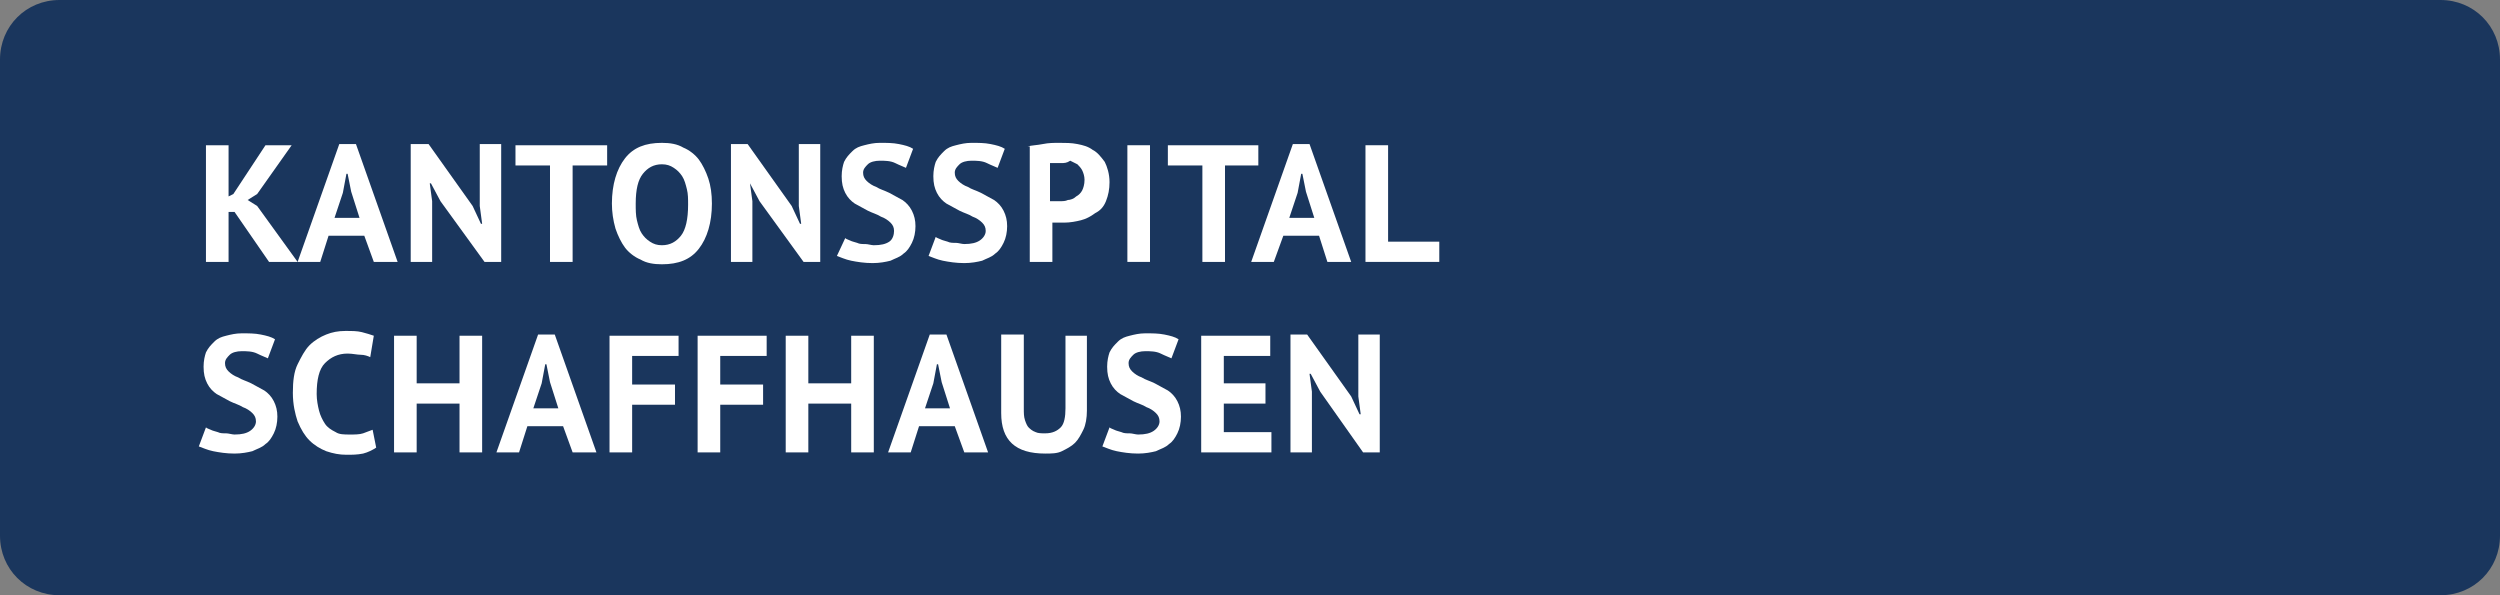 <?xml version="1.0" encoding="utf-8"?>
<!-- Generator: Adobe Illustrator 25.4.5, SVG Export Plug-In . SVG Version: 6.00 Build 0)  -->
<svg version="1.1" id="Ebene_1" xmlns="http://www.w3.org/2000/svg" xmlns:xlink="http://www.w3.org/1999/xlink" x="0px" y="0px"
	 width="210px" height="50px" viewBox="0 0 210 50" style="enable-background:new 0 0 210 50;" xml:space="preserve">
<rect x="0" y="0" width="210" height="50" fill="#808080" stroke="none"/>
<style type="text/css">
	.st0{fill:#1A365D;}
	.st1{enable-background:new    ;}
	.st2{fill:#FFFFFF;}
</style>
<path class="st0" d="M205,50H5c-2.8,0-5-2.2-5-5V5c0-2.8,2.2-5,5-5h200c2.8,0,5,2.2,5,5v40C210,47.8,207.8,50,205,50z"/>
<g class="st1">
	<path class="st2" d="M19.7,17.8h-0.5V22h-1.9v-9.8h1.9v4.3l0.4-0.2l2.7-4.1h2.2l-2.9,4.1l-0.8,0.5l0.8,0.5L25,22h-2.4L19.7,17.8z"
		/>
	<path class="st2" d="M30.6,19.8h-3L26.9,22H25l3.5-9.9h1.4l3.5,9.9h-2L30.6,19.8z M28.1,18.3h2.1l-0.7-2.2l-0.3-1.5h-0.1l-0.3,1.6
		L28.1,18.3z"/>
	<path class="st2" d="M37,16.9l-0.8-1.5h-0.1l0.2,1.5V22h-1.8v-9.9H36l3.7,5.2l0.7,1.5h0.1l-0.2-1.5v-5.2h1.8v9.9h-1.4L37,16.9z"/>
	<path class="st2" d="M51,13.9h-2.9V22h-1.9v-8.1h-2.9v-1.7H51V13.9z"/>
	<path class="st2" d="M51.4,17.1c0-1.6,0.4-2.9,1.1-3.8s1.7-1.3,3.1-1.3c0.7,0,1.3,0.1,1.8,0.4c0.5,0.2,1,0.6,1.3,1
		c0.3,0.4,0.6,1,0.8,1.6c0.2,0.6,0.3,1.3,0.3,2.1c0,1.6-0.4,2.9-1.1,3.8c-0.7,0.9-1.7,1.3-3.1,1.3c-0.7,0-1.3-0.1-1.8-0.4
		c-0.5-0.2-1-0.6-1.3-1s-0.6-1-0.8-1.6C51.5,18.5,51.4,17.8,51.4,17.1z M53.4,17.1c0,0.5,0,1,0.1,1.4c0.1,0.4,0.2,0.8,0.4,1.1
		c0.2,0.3,0.4,0.5,0.7,0.7c0.3,0.2,0.6,0.3,1,0.3c0.7,0,1.2-0.3,1.6-0.8c0.4-0.5,0.6-1.4,0.6-2.6c0-0.5,0-0.9-0.1-1.3
		c-0.1-0.4-0.2-0.8-0.4-1.1c-0.2-0.3-0.4-0.5-0.7-0.7c-0.3-0.2-0.6-0.3-1-0.3c-0.7,0-1.2,0.3-1.6,0.8C53.6,15.1,53.4,15.9,53.4,17.1
		z"/>
	<path class="st2" d="M63.8,16.9l-0.8-1.5H63l0.2,1.5V22h-1.8v-9.9h1.4l3.7,5.2l0.7,1.5h0.1l-0.2-1.5v-5.2h1.8v9.9h-1.4L63.8,16.9z"
		/>
	<path class="st2" d="M75.1,19.4c0-0.3-0.1-0.5-0.3-0.7c-0.2-0.2-0.5-0.4-0.8-0.5c-0.3-0.2-0.7-0.3-1.1-0.5s-0.7-0.4-1.1-0.6
		c-0.3-0.2-0.6-0.5-0.8-0.9c-0.2-0.4-0.3-0.8-0.3-1.4c0-0.5,0.1-0.9,0.2-1.2c0.2-0.4,0.4-0.6,0.7-0.9s0.6-0.4,1-0.5s0.8-0.2,1.3-0.2
		c0.6,0,1.1,0,1.6,0.1c0.5,0.1,0.9,0.2,1.2,0.4l-0.6,1.6c-0.2-0.1-0.5-0.2-0.9-0.4s-0.9-0.2-1.3-0.2c-0.4,0-0.8,0.1-1,0.3
		c-0.2,0.2-0.4,0.4-0.4,0.7c0,0.3,0.1,0.5,0.3,0.7c0.2,0.2,0.5,0.4,0.8,0.5c0.3,0.2,0.7,0.3,1.1,0.5s0.7,0.4,1.1,0.6
		c0.3,0.2,0.6,0.5,0.8,0.9c0.2,0.4,0.3,0.8,0.3,1.3s-0.1,1-0.3,1.4c-0.2,0.4-0.4,0.7-0.7,0.9c-0.3,0.3-0.7,0.4-1.1,0.6
		c-0.4,0.1-0.9,0.2-1.5,0.2c-0.7,0-1.3-0.1-1.8-0.2c-0.5-0.1-0.9-0.3-1.2-0.4L71,20c0.1,0.1,0.2,0.1,0.4,0.2
		c0.2,0.1,0.3,0.1,0.6,0.2c0.2,0.1,0.4,0.1,0.7,0.1c0.2,0,0.5,0.1,0.7,0.1c0.6,0,1-0.1,1.3-0.3S75.1,19.7,75.1,19.4z"/>
	<path class="st2" d="M82.8,19.4c0-0.3-0.1-0.5-0.3-0.7c-0.2-0.2-0.5-0.4-0.8-0.5c-0.3-0.2-0.7-0.3-1.1-0.5s-0.7-0.4-1.1-0.6
		c-0.3-0.2-0.6-0.5-0.8-0.9c-0.2-0.4-0.3-0.8-0.3-1.4c0-0.5,0.1-0.9,0.2-1.2c0.2-0.4,0.4-0.6,0.7-0.9s0.6-0.4,1-0.5s0.8-0.2,1.3-0.2
		c0.6,0,1.1,0,1.6,0.1c0.5,0.1,0.9,0.2,1.2,0.4l-0.6,1.6c-0.2-0.1-0.5-0.2-0.9-0.4s-0.9-0.2-1.3-0.2c-0.4,0-0.8,0.1-1,0.3
		c-0.2,0.2-0.4,0.4-0.4,0.7c0,0.3,0.1,0.5,0.3,0.7c0.2,0.2,0.5,0.4,0.8,0.5c0.3,0.2,0.7,0.3,1.1,0.5s0.7,0.4,1.1,0.6
		c0.3,0.2,0.6,0.5,0.8,0.9c0.2,0.4,0.3,0.8,0.3,1.3s-0.1,1-0.3,1.4c-0.2,0.4-0.4,0.7-0.7,0.9c-0.3,0.3-0.7,0.4-1.1,0.6
		c-0.4,0.1-0.9,0.2-1.5,0.2c-0.7,0-1.3-0.1-1.8-0.2c-0.5-0.1-0.9-0.3-1.2-0.4l0.6-1.6c0.1,0.1,0.2,0.1,0.4,0.2
		c0.2,0.1,0.3,0.1,0.6,0.2c0.2,0.1,0.4,0.1,0.7,0.1c0.2,0,0.5,0.1,0.7,0.1c0.6,0,1-0.1,1.3-0.3S82.8,19.7,82.8,19.4z"/>
	<path class="st2" d="M86.3,12.3c0.4-0.1,0.8-0.1,1.3-0.2S88.5,12,89,12c0.5,0,1,0,1.5,0.1c0.5,0.1,0.9,0.2,1.3,0.5
		c0.4,0.2,0.7,0.6,1,1c0.2,0.4,0.4,1,0.4,1.7c0,0.6-0.1,1.1-0.3,1.6s-0.5,0.8-0.9,1c-0.4,0.3-0.8,0.5-1.2,0.6s-0.9,0.2-1.4,0.2
		c0,0-0.1,0-0.2,0c-0.1,0-0.2,0-0.3,0c-0.1,0-0.2,0-0.3,0c-0.1,0-0.2,0-0.2,0V22h-1.9V12.3z M89.1,13.7c-0.2,0-0.4,0-0.5,0
		c-0.2,0-0.3,0-0.4,0v3.2c0,0,0.1,0,0.2,0c0.1,0,0.2,0,0.2,0c0.1,0,0.2,0,0.2,0c0.1,0,0.1,0,0.2,0c0.3,0,0.5,0,0.7-0.1
		c0.2,0,0.5-0.1,0.7-0.3c0.2-0.1,0.4-0.3,0.5-0.5s0.2-0.5,0.2-0.9c0-0.3-0.1-0.6-0.2-0.8c-0.1-0.2-0.3-0.4-0.4-0.5
		c-0.2-0.1-0.4-0.2-0.6-0.3C89.6,13.7,89.4,13.7,89.1,13.7z"/>
	<path class="st2" d="M94.7,12.2h1.9V22h-1.9V12.2z"/>
	<path class="st2" d="M105.8,13.9h-2.9V22H101v-8.1h-2.9v-1.7h7.6V13.9z"/>
	<path class="st2" d="M110.8,19.8h-3L107,22h-1.9l3.5-9.9h1.4l3.5,9.9h-2L110.8,19.8z M108.3,18.3h2.1l-0.7-2.2l-0.3-1.5h-0.1
		l-0.3,1.6L108.3,18.3z"/>
	<path class="st2" d="M120.9,22h-6.2v-9.8h1.9v8.1h4.3V22z"/>
</g>
<g class="st1">
	<path class="st2" d="M21.5,35.4c0-0.3-0.1-0.5-0.3-0.7c-0.2-0.2-0.5-0.4-0.8-0.5c-0.3-0.2-0.7-0.3-1.1-0.5s-0.7-0.4-1.1-0.6
		c-0.3-0.2-0.6-0.5-0.8-0.9c-0.2-0.4-0.3-0.8-0.3-1.4c0-0.5,0.1-0.9,0.2-1.2c0.2-0.4,0.4-0.6,0.7-0.9s0.6-0.4,1-0.5s0.8-0.2,1.3-0.2
		c0.6,0,1.1,0,1.6,0.1c0.5,0.1,0.9,0.2,1.2,0.4l-0.6,1.6c-0.2-0.1-0.5-0.2-0.9-0.4s-0.9-0.2-1.3-0.2c-0.4,0-0.8,0.1-1,0.3
		c-0.2,0.2-0.4,0.4-0.4,0.7c0,0.3,0.1,0.5,0.3,0.7c0.2,0.2,0.5,0.4,0.8,0.5c0.3,0.2,0.7,0.3,1.1,0.5s0.7,0.4,1.1,0.6
		c0.3,0.2,0.6,0.5,0.8,0.9c0.2,0.4,0.3,0.8,0.3,1.3s-0.1,1-0.3,1.4c-0.2,0.4-0.4,0.7-0.7,0.9c-0.3,0.3-0.7,0.4-1.1,0.6
		c-0.4,0.1-0.9,0.2-1.5,0.2c-0.7,0-1.3-0.1-1.8-0.2c-0.5-0.1-0.9-0.3-1.2-0.4l0.6-1.6c0.1,0.1,0.2,0.1,0.4,0.2
		c0.2,0.1,0.3,0.1,0.6,0.2c0.2,0.1,0.4,0.1,0.7,0.1c0.2,0,0.5,0.1,0.7,0.1c0.6,0,1-0.1,1.3-0.3S21.5,35.7,21.5,35.4z"/>
	<path class="st2" d="M31.6,37.6c-0.3,0.2-0.7,0.4-1.1,0.5c-0.5,0.1-0.9,0.1-1.4,0.1c-0.6,0-1.1-0.1-1.7-0.3c-0.5-0.2-1-0.5-1.4-0.9
		c-0.4-0.4-0.7-0.9-1-1.6c-0.2-0.6-0.4-1.4-0.4-2.4c0-1,0.1-1.8,0.4-2.4c0.3-0.6,0.6-1.2,1-1.6s0.9-0.7,1.4-0.9
		c0.5-0.2,1-0.3,1.6-0.3c0.6,0,1,0,1.4,0.1c0.4,0.1,0.7,0.2,1,0.3L31.1,30c-0.2-0.1-0.5-0.2-0.8-0.2s-0.7-0.1-1.1-0.1
		c-0.8,0-1.4,0.3-1.9,0.8s-0.7,1.4-0.7,2.6c0,0.5,0.1,1,0.2,1.4c0.1,0.4,0.3,0.8,0.5,1.1c0.2,0.3,0.5,0.5,0.9,0.7
		c0.3,0.2,0.7,0.2,1.2,0.2c0.4,0,0.8,0,1.1-0.1c0.3-0.1,0.5-0.2,0.8-0.3L31.6,37.6z"/>
	<path class="st2" d="M38.6,33.9H35V38h-1.9v-9.8H35v4h3.6v-4h1.9V38h-1.9V33.9z"/>
	<path class="st2" d="M47.3,35.8h-3L43.6,38h-1.9l3.5-9.9h1.4l3.5,9.9h-2L47.3,35.8z M44.8,34.3h2.1l-0.7-2.2l-0.3-1.5h-0.1
		l-0.3,1.6L44.8,34.3z"/>
	<path class="st2" d="M51.2,28.2H57v1.7h-3.9v2.4h3.6V34h-3.6v4h-1.9V28.2z"/>
	<path class="st2" d="M58.6,28.2h5.8v1.7h-3.9v2.4h3.6V34h-3.6v4h-1.9V28.2z"/>
	<path class="st2" d="M71.5,33.9h-3.6V38H66v-9.8h1.9v4h3.6v-4h1.9V38h-1.9V33.9z"/>
	<path class="st2" d="M80.2,35.8h-3L76.5,38h-1.9l3.5-9.9h1.4L83,38h-2L80.2,35.8z M77.7,34.3h2.1l-0.7-2.2l-0.3-1.5h-0.1l-0.3,1.6
		L77.7,34.3z"/>
	<path class="st2" d="M89.5,28.2h1.8v6.3c0,0.6-0.1,1.2-0.3,1.6s-0.4,0.8-0.7,1.1s-0.7,0.5-1.1,0.7s-0.9,0.2-1.4,0.2
		c-2.5,0-3.7-1.1-3.7-3.4v-6.6H86v6.2c0,0.4,0,0.7,0.1,1c0.1,0.3,0.2,0.5,0.3,0.6s0.3,0.3,0.6,0.4c0.2,0.1,0.5,0.1,0.8,0.1
		c0.6,0,1-0.2,1.3-0.5c0.3-0.3,0.4-0.9,0.4-1.6V28.2z"/>
	<path class="st2" d="M97.4,35.4c0-0.3-0.1-0.5-0.3-0.7c-0.2-0.2-0.5-0.4-0.8-0.5c-0.3-0.2-0.7-0.3-1.1-0.5s-0.7-0.4-1.1-0.6
		c-0.3-0.2-0.6-0.5-0.8-0.9c-0.2-0.4-0.3-0.8-0.3-1.4c0-0.5,0.1-0.9,0.2-1.2c0.2-0.4,0.4-0.6,0.7-0.9s0.6-0.4,1-0.5s0.8-0.2,1.3-0.2
		c0.6,0,1.1,0,1.6,0.1c0.5,0.1,0.9,0.2,1.2,0.4l-0.6,1.6c-0.2-0.1-0.5-0.2-0.9-0.4s-0.9-0.2-1.3-0.2c-0.4,0-0.8,0.1-1,0.3
		c-0.2,0.2-0.4,0.4-0.4,0.7c0,0.3,0.1,0.5,0.3,0.7c0.2,0.2,0.5,0.4,0.8,0.5c0.3,0.2,0.7,0.3,1.1,0.5s0.7,0.4,1.1,0.6
		c0.3,0.2,0.6,0.5,0.8,0.9c0.2,0.4,0.3,0.8,0.3,1.3s-0.1,1-0.3,1.4c-0.2,0.4-0.4,0.7-0.7,0.9c-0.3,0.3-0.7,0.4-1.1,0.6
		c-0.4,0.1-0.9,0.2-1.5,0.2c-0.7,0-1.3-0.1-1.8-0.2c-0.5-0.1-0.9-0.3-1.2-0.4l0.6-1.6c0.1,0.1,0.2,0.1,0.4,0.2
		c0.2,0.1,0.3,0.1,0.6,0.2c0.2,0.1,0.4,0.1,0.7,0.1c0.2,0,0.5,0.1,0.7,0.1c0.6,0,1-0.1,1.3-0.3S97.4,35.7,97.4,35.4z"/>
	<path class="st2" d="M100.9,28.2h5.8v1.7h-3.9v2.3h3.5v1.7h-3.5v2.4h4V38h-5.9V28.2z"/>
	<path class="st2" d="M110.9,32.9l-0.8-1.5h-0.1l0.2,1.5V38h-1.8v-9.9h1.4l3.7,5.2l0.7,1.5h0.1l-0.2-1.5v-5.2h1.8v9.9h-1.4
		L110.9,32.9z"/>
</g>
</svg>
